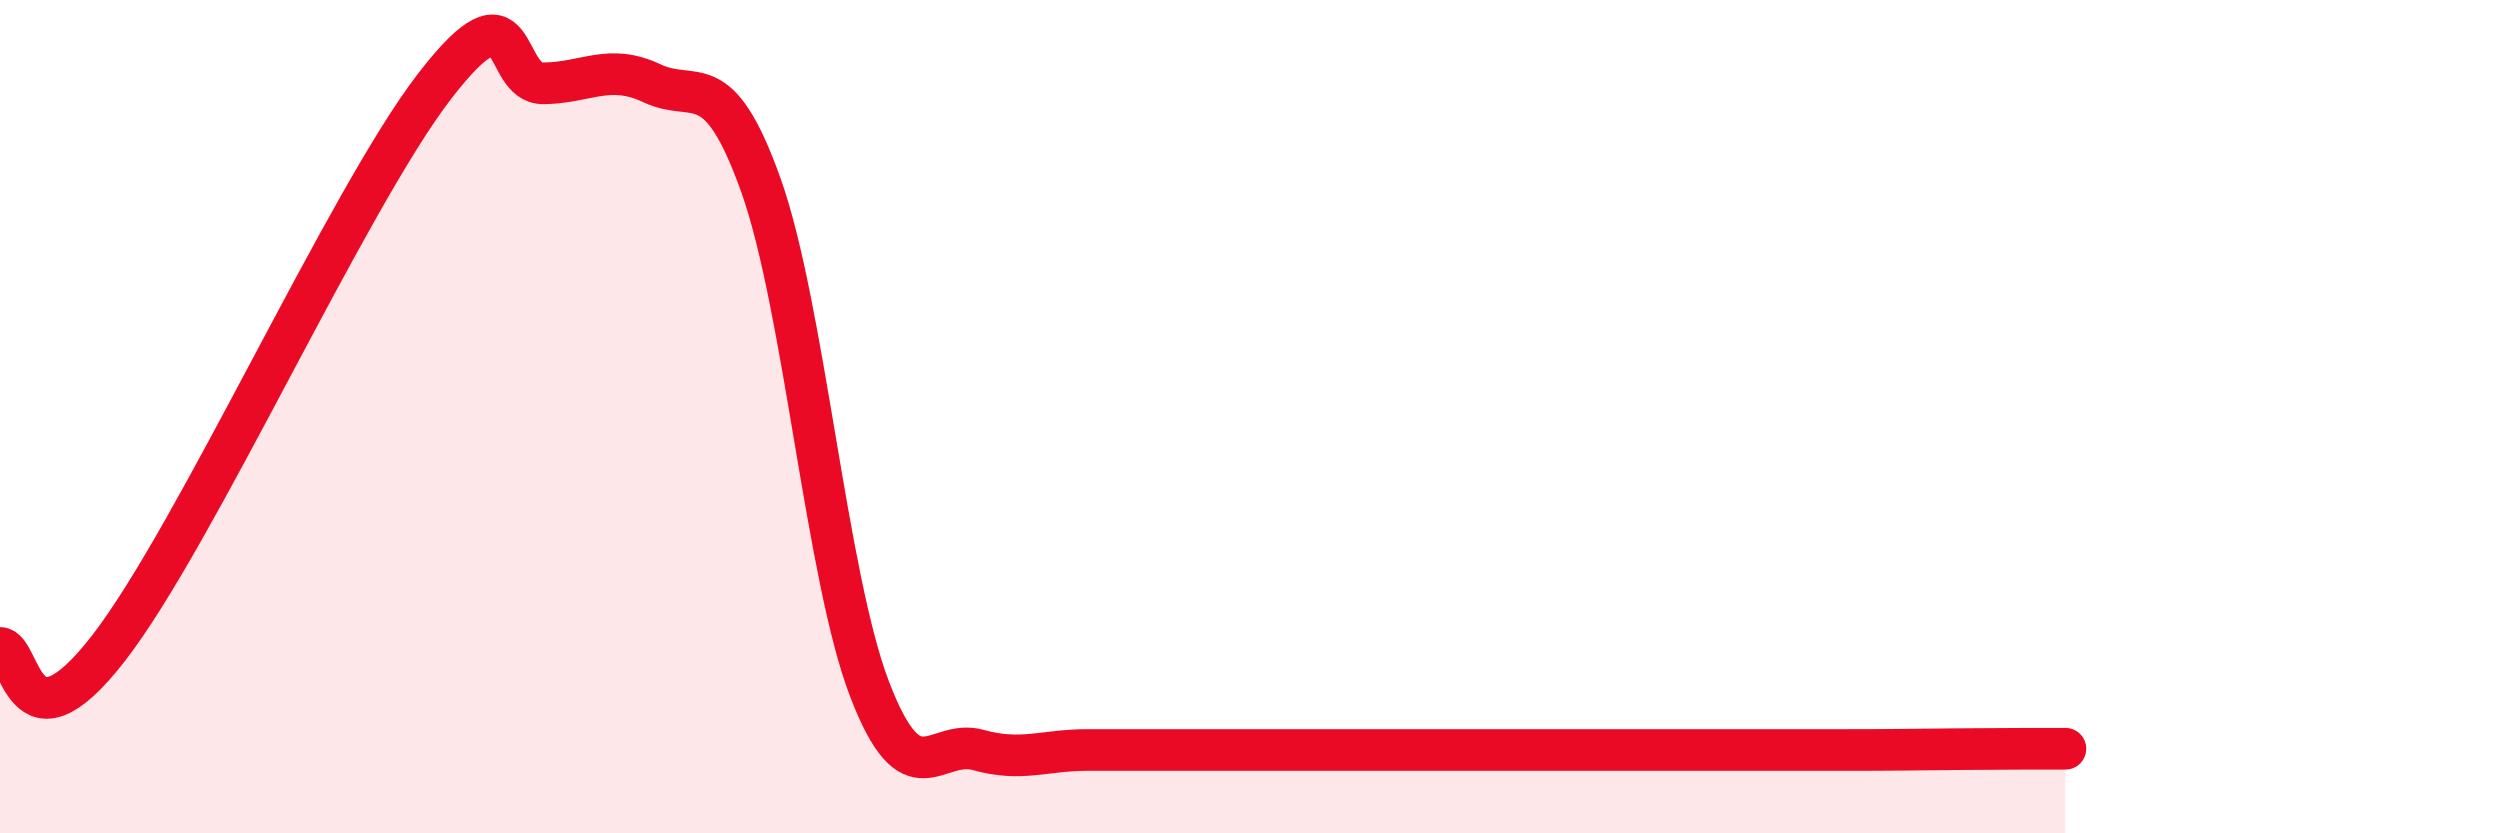 
    <svg width="60" height="20" viewBox="0 0 60 20" xmlns="http://www.w3.org/2000/svg">
      <path
        d="M 0,15.55 C 0.52,15.55 0.52,18.25 2.61,15.55 C 4.7,12.85 8.34,4.78 10.43,2.07 C 12.52,-0.64 12,2.01 13.04,2 C 14.08,1.99 14.61,1.51 15.65,2 C 16.69,2.49 17.22,1.53 18.26,4.44 C 19.3,7.35 19.83,13.83 20.87,16.54 C 21.91,19.25 22.44,17.71 23.48,18 C 24.52,18.29 25.05,18 26.09,18 C 27.13,18 27.66,18 28.7,18 C 29.74,18 30.26,18 31.3,18 C 32.34,18 32.87,18 33.91,18 C 34.95,18 35.48,18 36.52,18 C 37.56,18 38.09,18 39.13,18 C 40.17,18 40.7,18 41.74,18 C 42.78,18 43.31,18 44.35,18 C 45.39,18 45.92,17.99 46.96,17.98 C 48,17.97 49.05,17.97 49.57,17.97L49.57 20L0 20Z"
        fill="#EB0A25"
        opacity="0.1"
        stroke-linecap="round"
        stroke-linejoin="round"
      />
      <path
        d="M 0,15.55 C 0.52,15.55 0.52,18.25 2.61,15.55 C 4.7,12.85 8.34,4.78 10.43,2.07 C 12.52,-0.64 12,2.01 13.04,2 C 14.08,1.99 14.61,1.51 15.65,2 C 16.69,2.49 17.22,1.53 18.26,4.44 C 19.3,7.35 19.83,13.83 20.87,16.54 C 21.91,19.25 22.44,17.71 23.48,18 C 24.52,18.29 25.05,18 26.09,18 C 27.13,18 27.66,18 28.7,18 C 29.74,18 30.26,18 31.3,18 C 32.34,18 32.87,18 33.91,18 C 34.95,18 35.48,18 36.52,18 C 37.56,18 38.09,18 39.13,18 C 40.17,18 40.7,18 41.74,18 C 42.78,18 43.31,18 44.35,18 C 45.39,18 45.92,17.99 46.96,17.98 C 48,17.97 49.05,17.97 49.57,17.97"
        stroke="#EB0A25"
        stroke-width="1"
        fill="none"
        stroke-linecap="round"
        stroke-linejoin="round"
      />
    </svg>
  